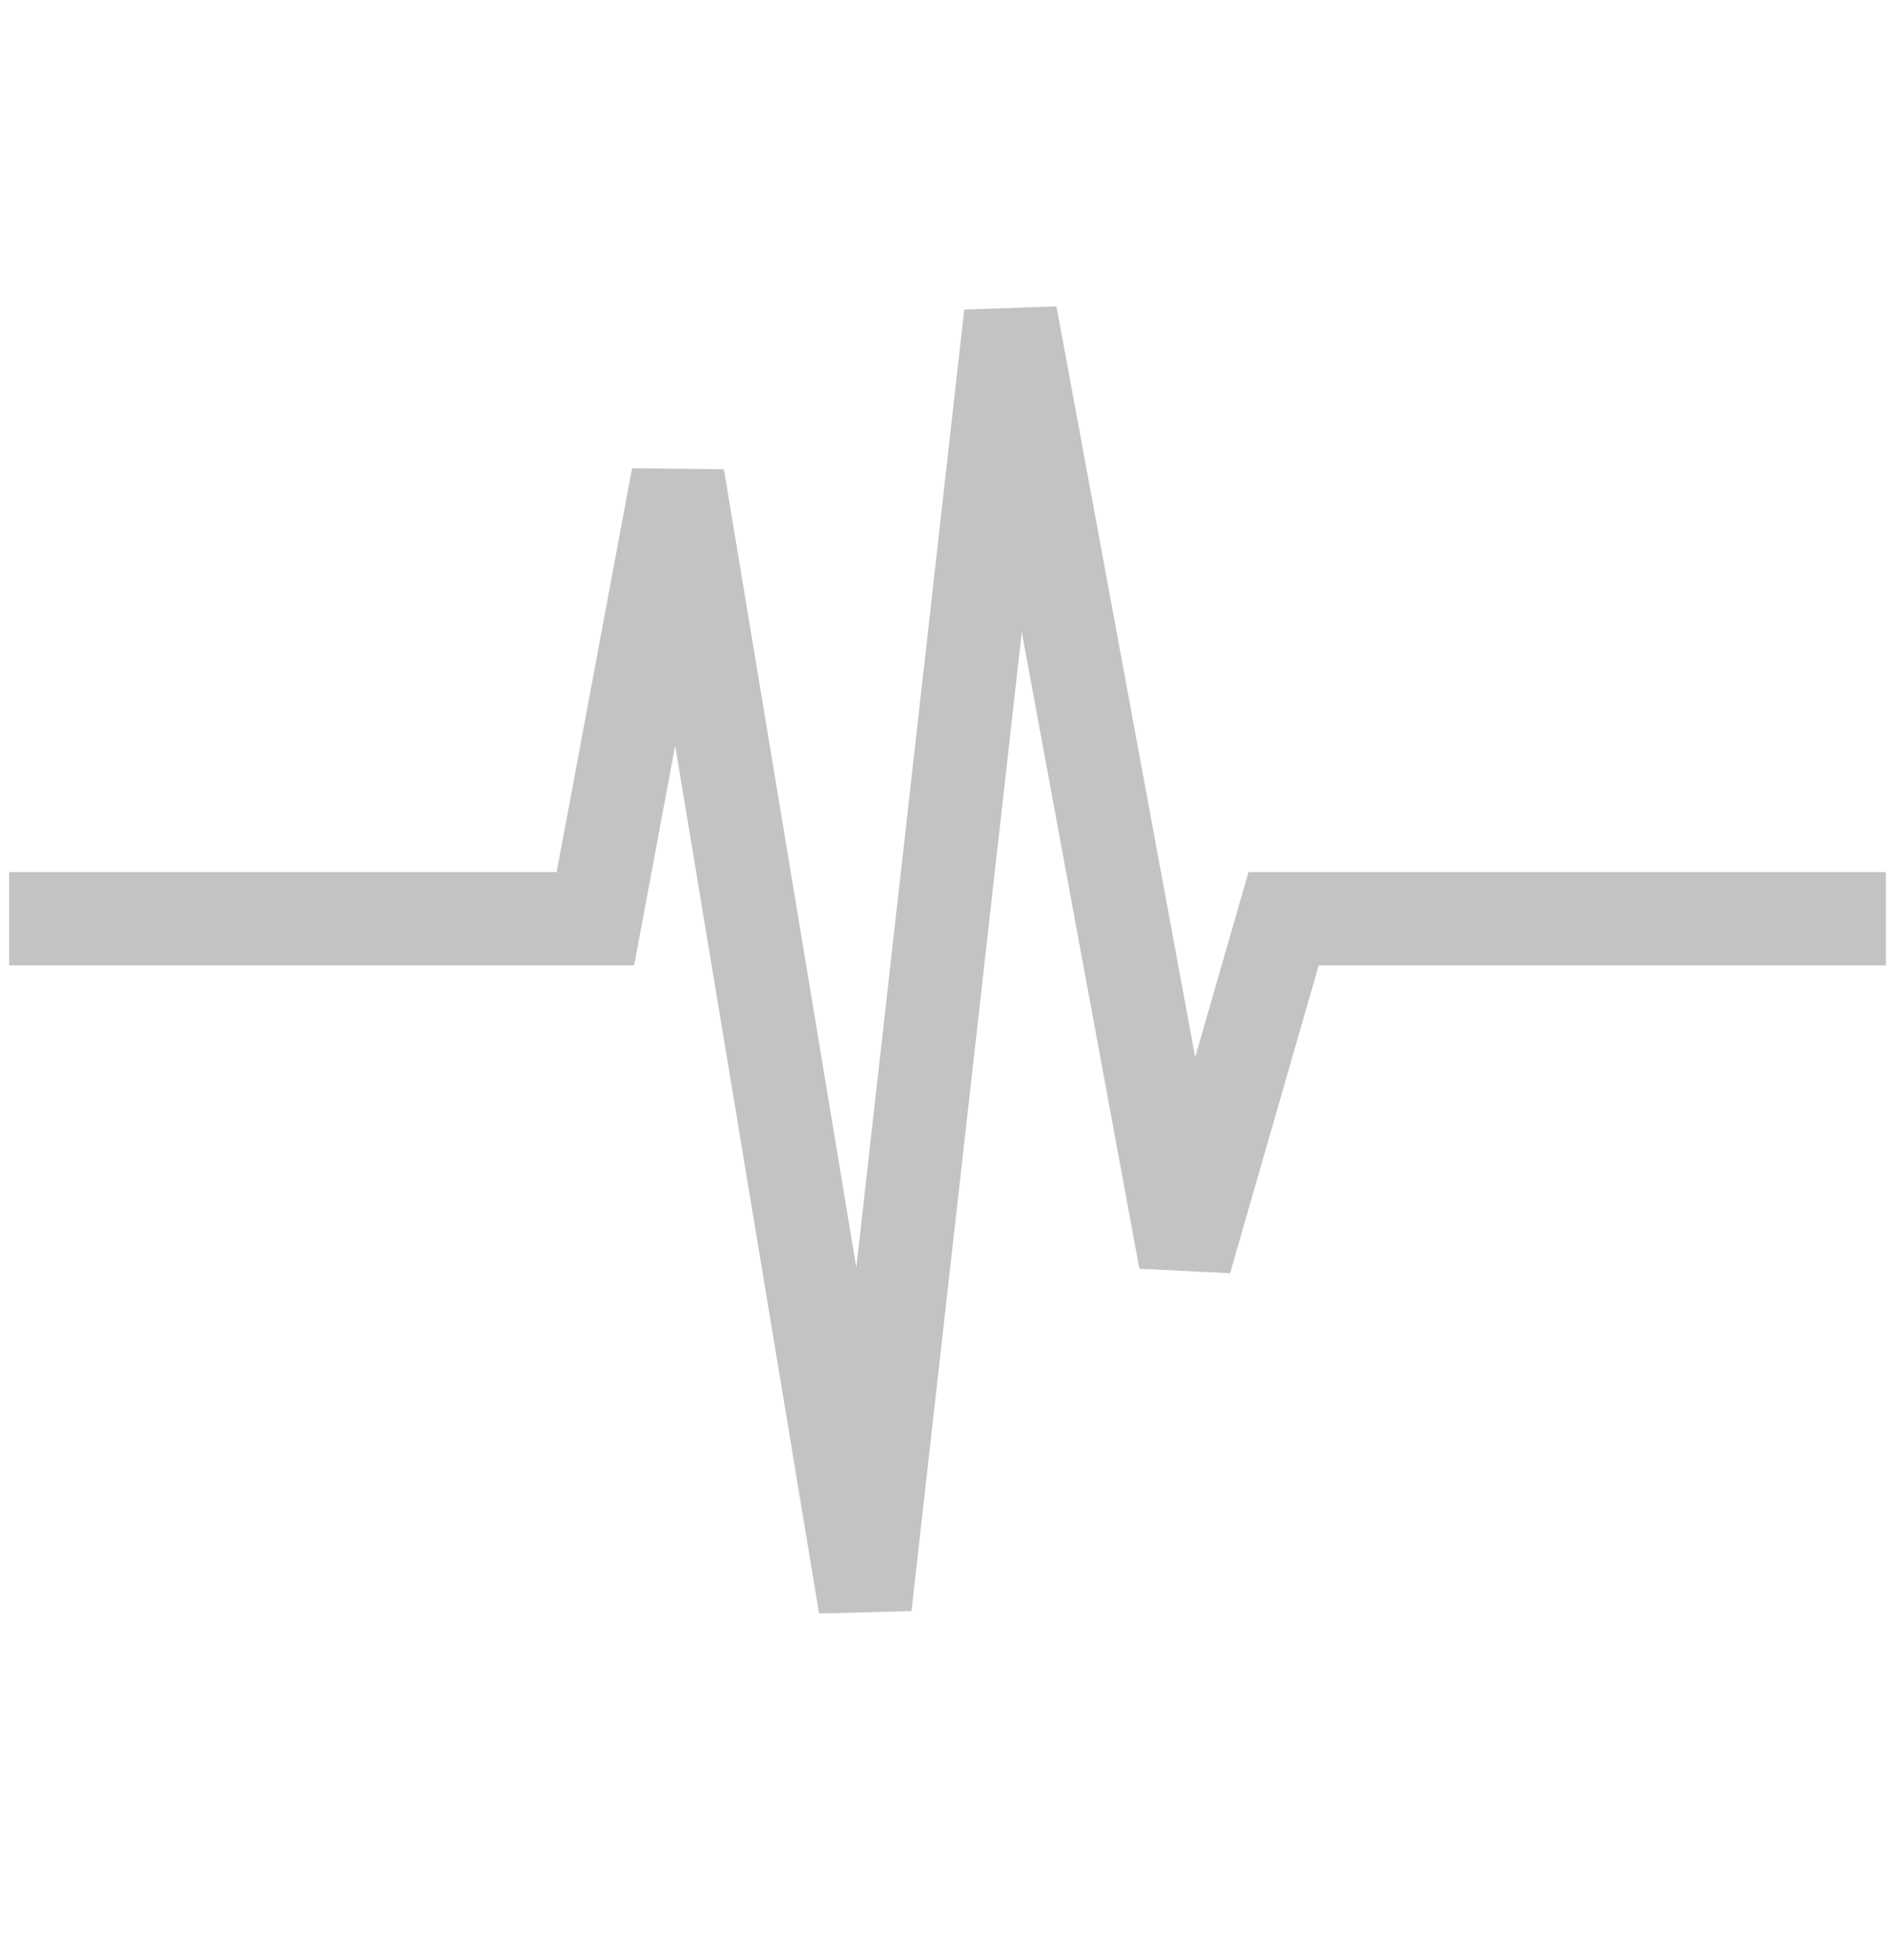 <svg xmlns="http://www.w3.org/2000/svg" width="61" height="63" viewBox="0 0 61 63">
    <path fill="none" fill-rule="evenodd" stroke="#C3C3C3" stroke-width="3" d="M60.644 29.53H41.276l-3.163 10.98-5.616-30.39-4.678 41.498-6.02-36.29-2.653 14.202H.294"/>
</svg>
